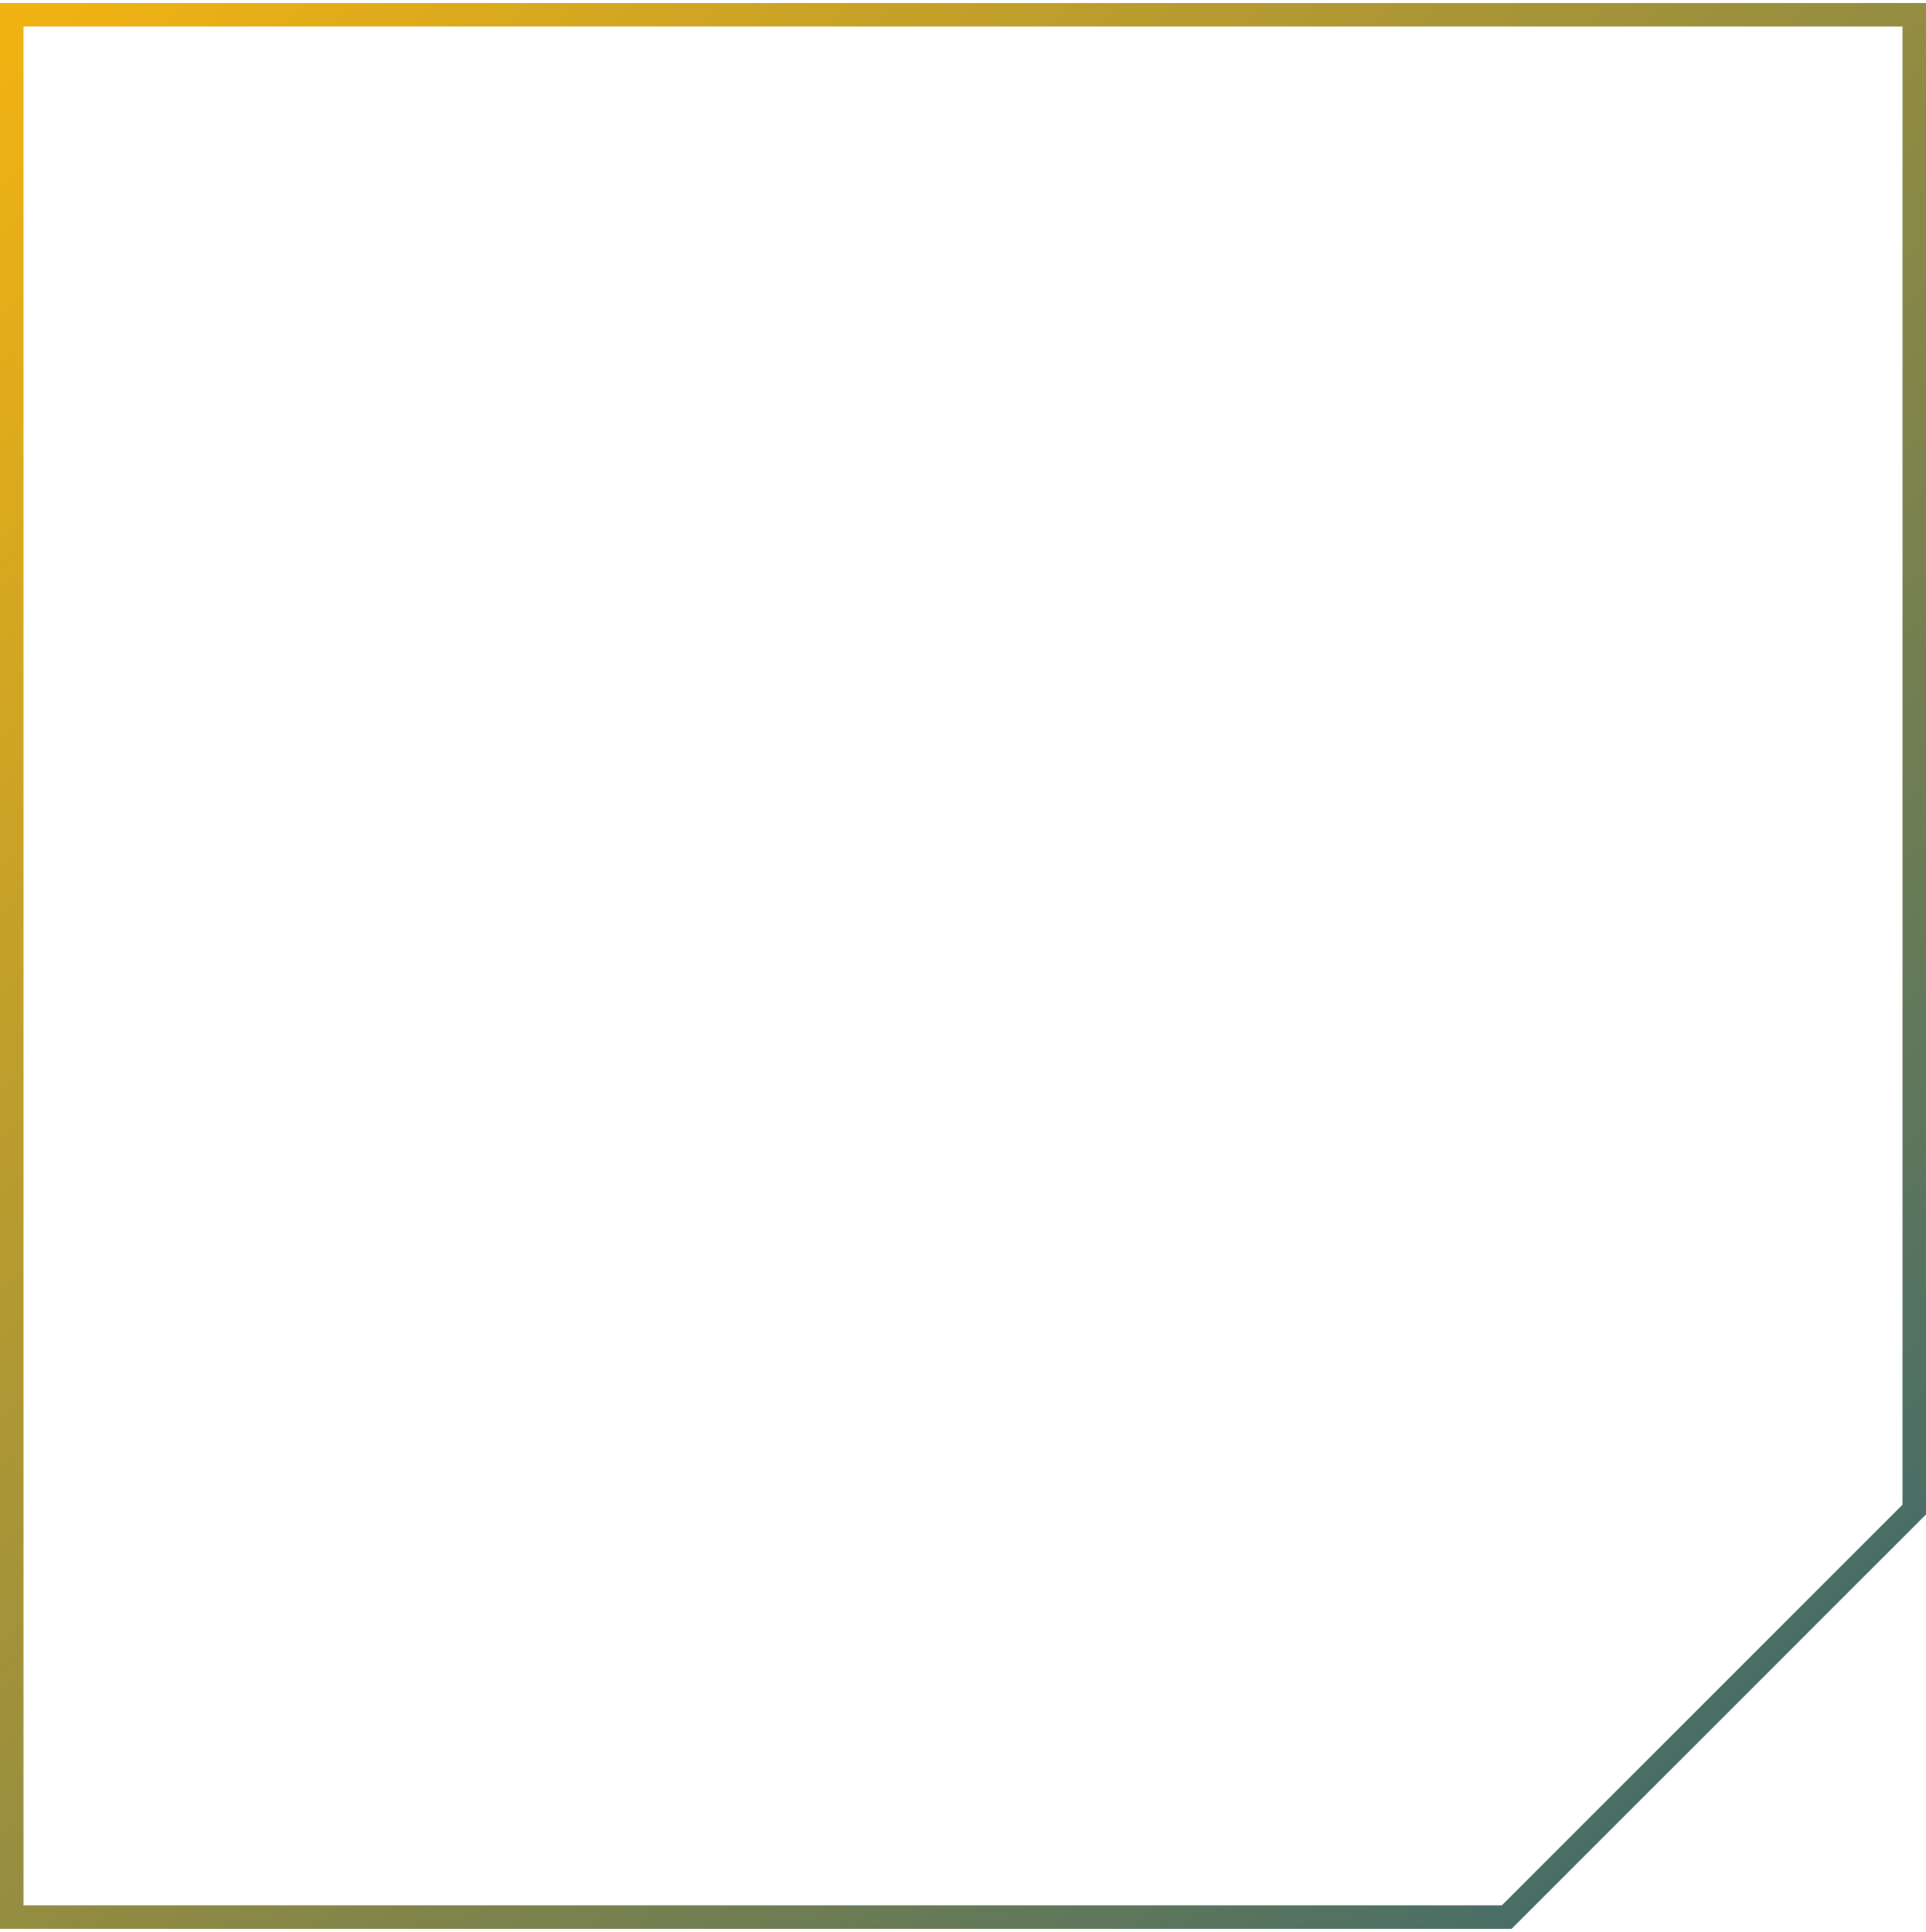 <?xml version="1.0" encoding="UTF-8"?> <svg xmlns="http://www.w3.org/2000/svg" width="328" height="329" viewBox="0 0 328 329" fill="none"><path d="M326 2.513V257.106L256.593 326.513H2V2.513H326Z" stroke="url(#paint0_linear_4028_13)" stroke-width="4"></path><defs><linearGradient id="paint0_linear_4028_13" x1="3.57195e-06" y1="3.202" x2="328" y2="325.825" gradientUnits="userSpaceOnUse"><stop stop-color="#F2B312"></stop><stop offset="1" stop-color="#366670"></stop></linearGradient></defs></svg> 